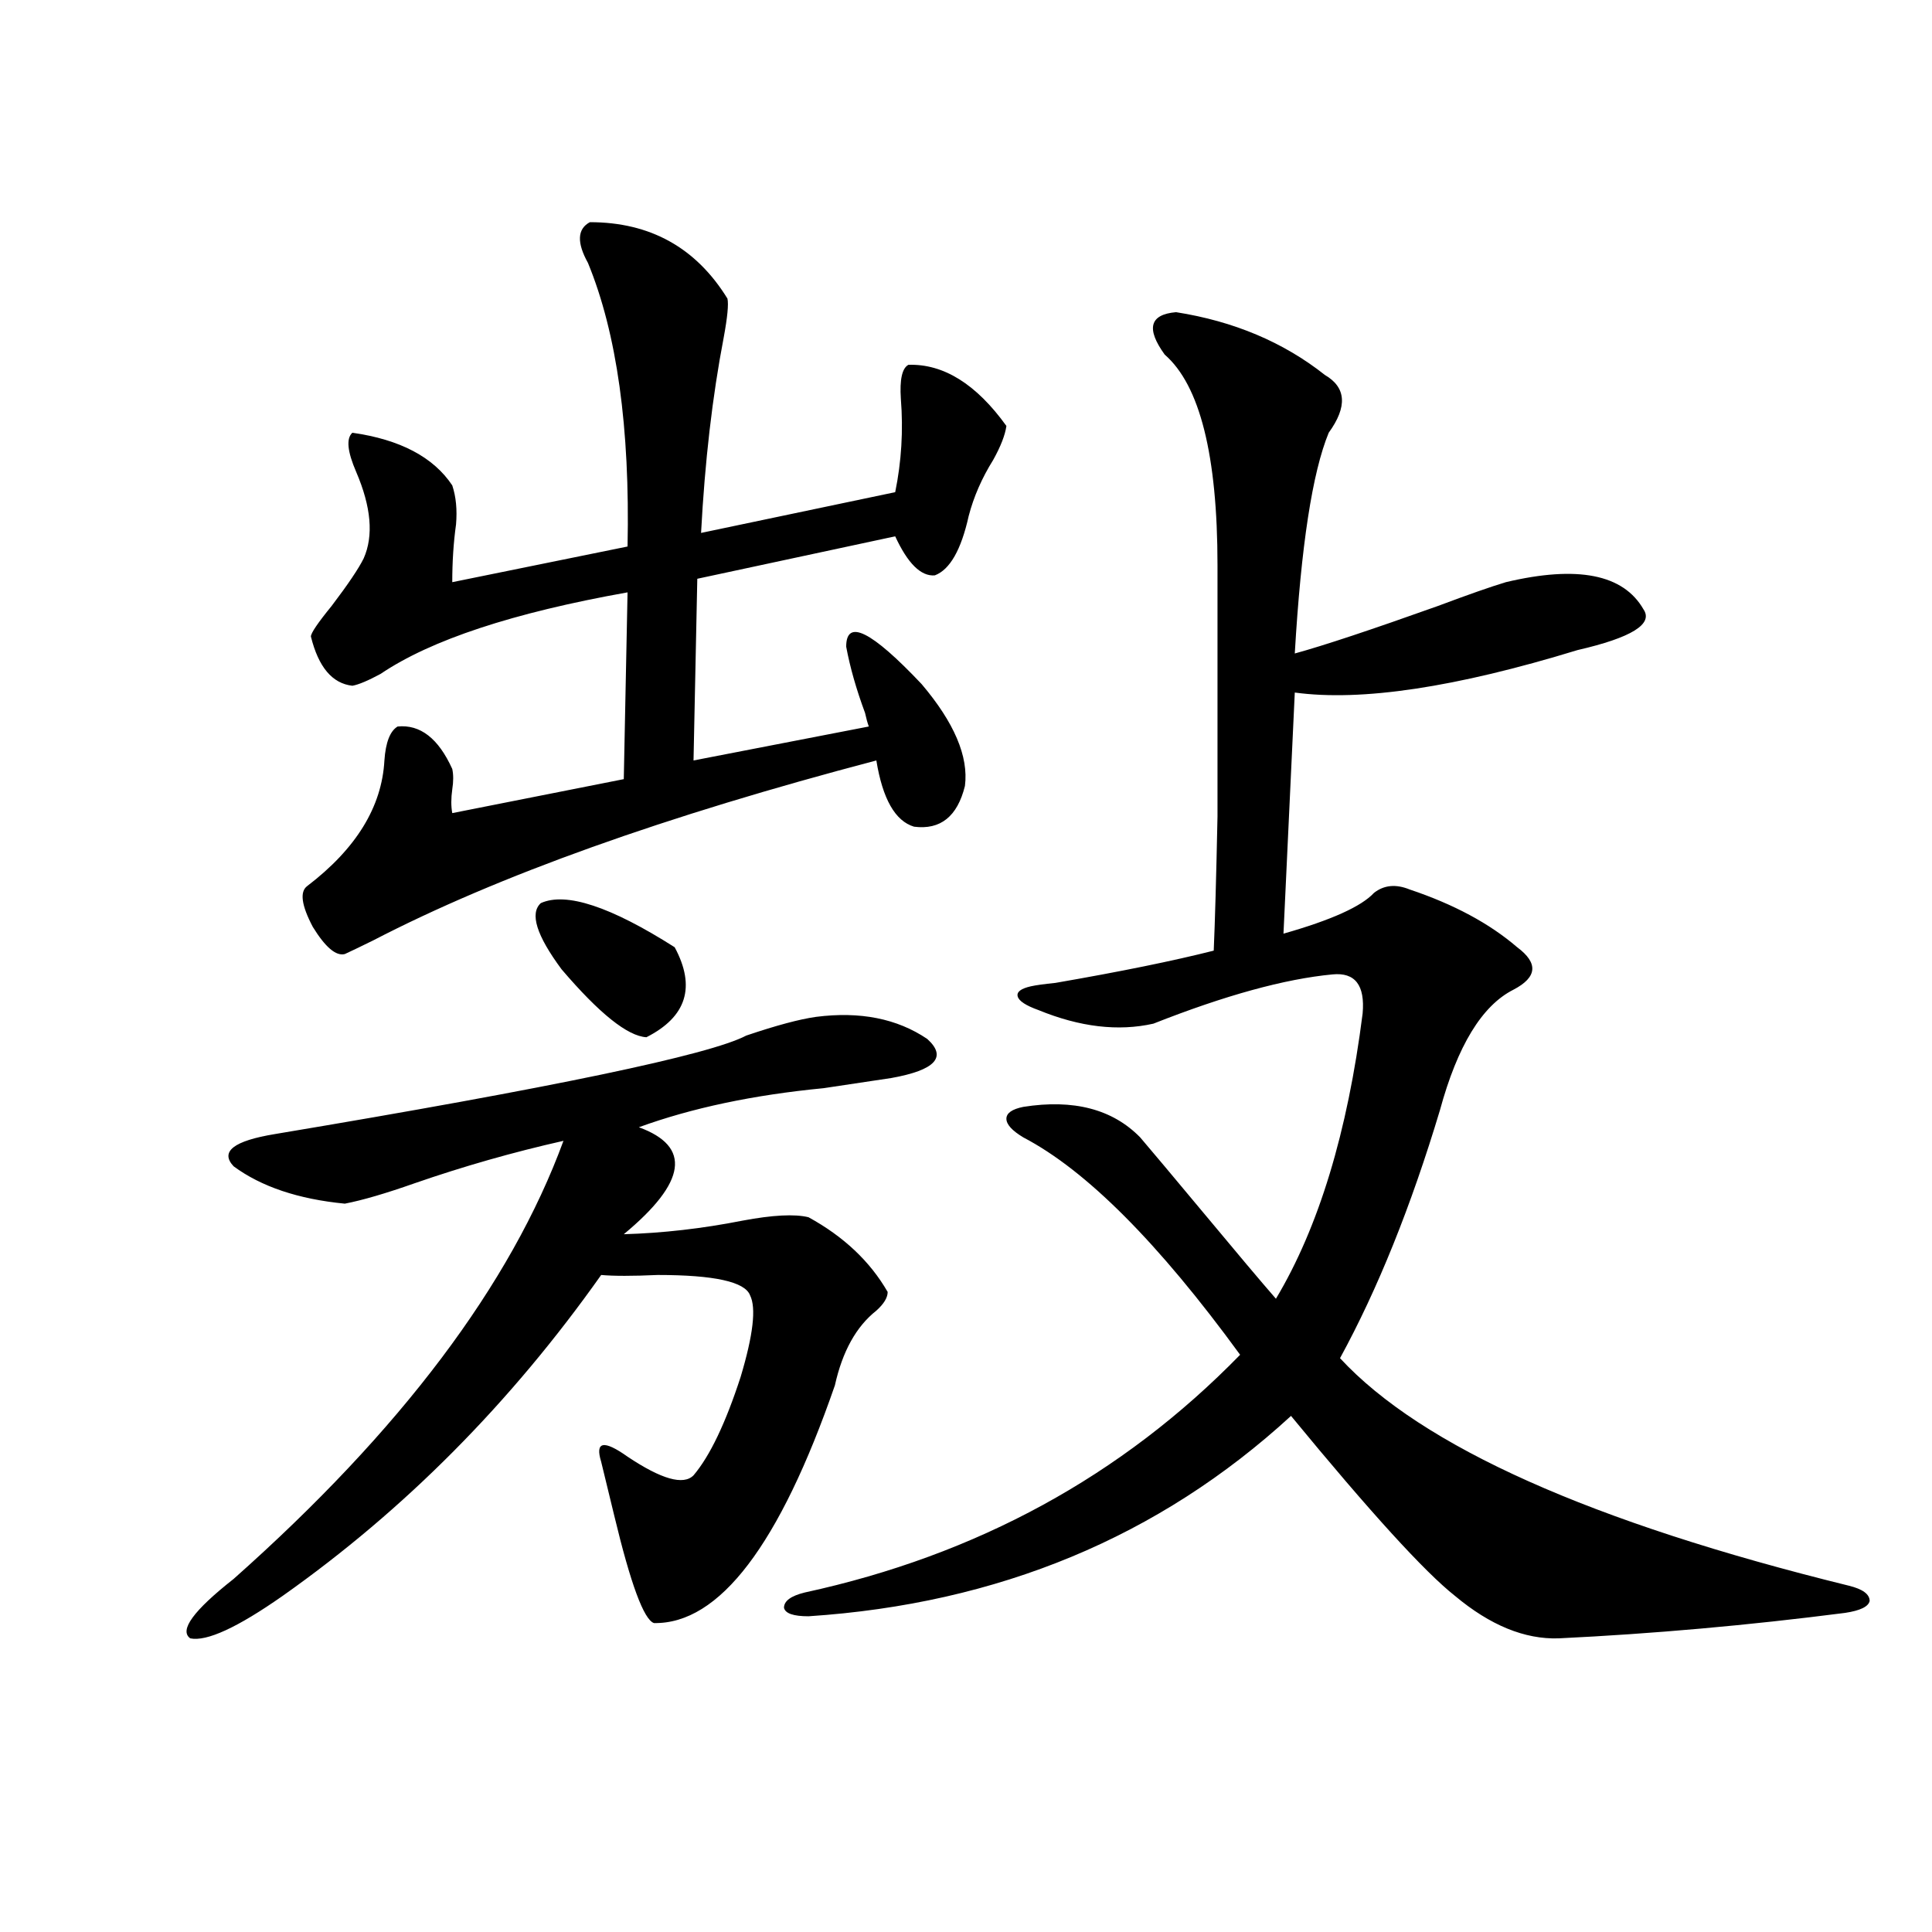 <?xml version="1.0" encoding="utf-8"?>
<!-- Generator: Adobe Illustrator 16.0.0, SVG Export Plug-In . SVG Version: 6.00 Build 0)  -->
<!DOCTYPE svg PUBLIC "-//W3C//DTD SVG 1.1//EN" "http://www.w3.org/Graphics/SVG/1.1/DTD/svg11.dtd">
<svg version="1.1" id="图层_1" xmlns="http://www.w3.org/2000/svg" xmlns:xlink="http://www.w3.org/1999/xlink" x="0px" y="0px"
	 width="1000px" height="1000px" viewBox="0 0 1000 1000" enable-background="new 0 0 1000 1000" xml:space="preserve">
<path d="M422.38,526.328c22.759-2.925,41.95,0.879,57.56,11.426c10.396,9.38,4.223,16.122-18.536,20.215
	c-7.805,1.181-19.512,2.938-35.121,5.273c-36.432,3.516-68.291,10.259-95.607,20.215c27.316,9.97,24.71,28.427-7.805,55.371
	c20.152-0.577,40.64-2.925,61.462-7.031c15.609-2.925,26.981-3.516,34.146-1.758c18.201,9.97,31.859,22.852,40.975,38.672
	c0,2.938-1.951,6.152-5.854,9.668c-10.411,8.212-17.561,21.094-21.463,38.672c-28.627,82.617-59.846,123.624-93.656,123.047
	c-5.213-1.758-12.042-20.215-20.487-55.371c-3.262-13.472-5.533-22.852-6.829-28.125c-3.262-10.547,1.296-11.426,13.658-2.637
	c17.561,11.728,28.933,14.941,34.146,9.668c8.445-9.956,16.585-26.944,24.39-50.977c6.494-21.671,8.125-35.733,4.878-42.188
	c-2.606-7.031-18.536-10.547-47.804-10.547c-13.018,0.591-22.773,0.591-29.268,0c-46.828,66.22-101.796,121.591-164.874,166.113
	c-23.414,16.397-39.358,23.73-47.804,21.973c-5.854-4.106,1.616-14.364,22.438-30.762
	c86.492-76.753,143.411-152.339,170.728-226.758c-26.021,5.864-51.706,13.184-77.071,21.973
	c-14.969,5.273-26.996,8.789-36.097,10.547c-24.069-2.335-43.261-8.789-57.56-19.336c-7.164-7.608,0-13.184,21.463-16.699
	c143.731-24.019,225.025-41.007,243.896-50.977C401.893,530.723,413.92,527.509,422.38,526.328z M305.31,115
	c31.219,0,54.953,13.184,71.218,39.551c0.641,2.938,0,9.668-1.951,20.215c-5.854,30.474-9.756,64.16-11.707,101.074l100.485-21.094
	c3.247-15.82,4.223-31.929,2.927-48.34c-0.655-9.956,0.641-15.82,3.902-17.578c18.201-0.577,35.121,9.97,50.73,31.641
	c-0.655,4.696-2.927,10.547-6.829,17.578c-5.854,9.38-10.091,19.048-12.683,29.004c-3.902,17.578-9.756,27.837-17.561,30.762
	c-7.164,0.591-13.993-6.152-20.487-20.215L360.918,299.57l-1.951,94.043l90.729-17.578c-0.655-1.758-1.311-4.093-1.951-7.031
	c-4.558-12.305-7.805-23.73-9.756-34.277c0-14.64,13.003-8.198,39.023,19.336c16.905,19.927,24.39,37.505,22.438,52.734
	c-3.902,15.82-12.683,22.852-26.341,21.094c-9.756-2.925-16.265-14.351-19.512-34.277
	c-109.266,28.716-196.093,59.766-260.481,93.164c-7.164,3.516-12.042,5.864-14.634,7.031c-4.558,1.181-10.091-3.516-16.585-14.063
	c-5.854-11.124-6.829-18.155-2.927-21.094c25.365-19.336,38.688-41.007,39.999-65.039c0.641-9.366,2.927-15.229,6.829-17.578
	c11.707-1.167,21.128,6.152,28.292,21.973c0.641,2.938,0.641,6.454,0,10.547c-0.655,4.696-0.655,8.789,0,12.305l88.778-17.578
	l1.951-96.68c-59.19,10.547-101.796,24.609-127.802,42.188c-6.509,3.516-11.387,5.575-14.634,6.152
	c-10.411-1.167-17.561-9.668-21.463-25.488c0-1.758,3.567-7.031,10.731-15.82c8.445-11.124,13.979-19.336,16.585-24.609
	c5.198-11.714,3.902-26.655-3.902-44.824c-4.558-10.547-5.213-17.276-1.951-20.215c24.71,3.516,41.95,12.606,51.706,27.246
	c1.951,5.864,2.592,12.606,1.951,20.215c-1.311,9.38-1.951,19.336-1.951,29.883l90.729-18.457
	c1.296-61.523-5.533-110.44-20.487-146.777C298.48,125.547,298.801,118.516,305.31,115z M279.944,467.441
	c13.003-5.851,36.097,1.758,69.267,22.852c11.052,20.517,6.174,36.035-14.634,46.582c-9.756-0.577-24.39-12.305-43.901-35.156
	C277.658,484.141,274.091,472.715,279.944,467.441z M608.717,161.582c29.908,4.696,55.608,15.532,77.071,32.52
	c11.052,6.454,11.707,16.411,1.951,29.883c-8.46,20.517-14.313,58.599-17.561,114.258c14.954-4.093,39.664-12.305,74.145-24.609
	c15.609-5.851,27.316-9.956,35.121-12.305c37.072-8.789,60.807-4.093,71.218,14.063c5.198,7.622-6.188,14.653-34.146,21.094
	c-63.093,19.336-111.872,26.669-146.338,21.973l-5.854,124.805c24.71-7.031,40.319-14.063,46.828-21.094
	c5.198-4.093,11.372-4.683,18.536-1.758c22.759,7.622,41.295,17.578,55.608,29.883c11.052,8.212,10.396,15.532-1.951,21.973
	c-16.265,8.212-28.947,29.004-38.048,62.402c-14.969,49.81-32.194,92.587-51.706,128.32
	c42.271,45.703,130.073,84.966,263.408,117.773c7.149,1.758,10.731,4.395,10.731,7.91c-0.655,2.925-4.878,4.972-12.683,6.152
	c-50.09,6.44-99.51,10.835-148.289,13.184c-17.561,0.577-35.456-6.743-53.657-21.973c-15.609-12.305-43.901-43.354-84.876-93.164
	c-68.291,62.704-151.551,97.257-249.75,103.711c-7.805,0-12.042-1.47-12.683-4.395c0-3.516,3.567-6.152,10.731-7.91
	c89.099-19.336,164.219-60.343,225.36-123.047c-42.285-58.008-79.678-95.499-112.192-112.5c-5.854-3.516-8.78-6.729-8.78-9.668
	c0-2.925,2.927-4.972,8.78-6.152c26.006-4.093,46.173,1.181,60.486,15.82c6.494,7.622,16.585,19.638,30.243,36.035
	c19.512,23.442,32.835,39.263,39.999,47.461c22.104-36.914,37.072-86.133,44.877-147.656c1.296-14.64-3.902-21.382-15.609-20.215
	c-24.725,2.349-55.608,10.849-92.681,25.488c-18.216,4.106-38.048,1.758-59.511-7.031c-6.509-2.335-10.091-4.683-10.731-7.031
	c-0.655-2.335,1.616-4.093,6.829-5.273c2.592-0.577,6.829-1.167,12.683-1.758c33.811-5.851,61.127-11.426,81.949-16.699
	c0.641-14.64,1.296-37.793,1.951-69.434c0-15.82,0-33.976,0-54.492c0-18.745,0-43.945,0-75.586
	c0-56.827-9.115-93.164-27.316-108.984C593.107,170.083,595.059,162.763,608.717,161.582z"/>
</svg>
